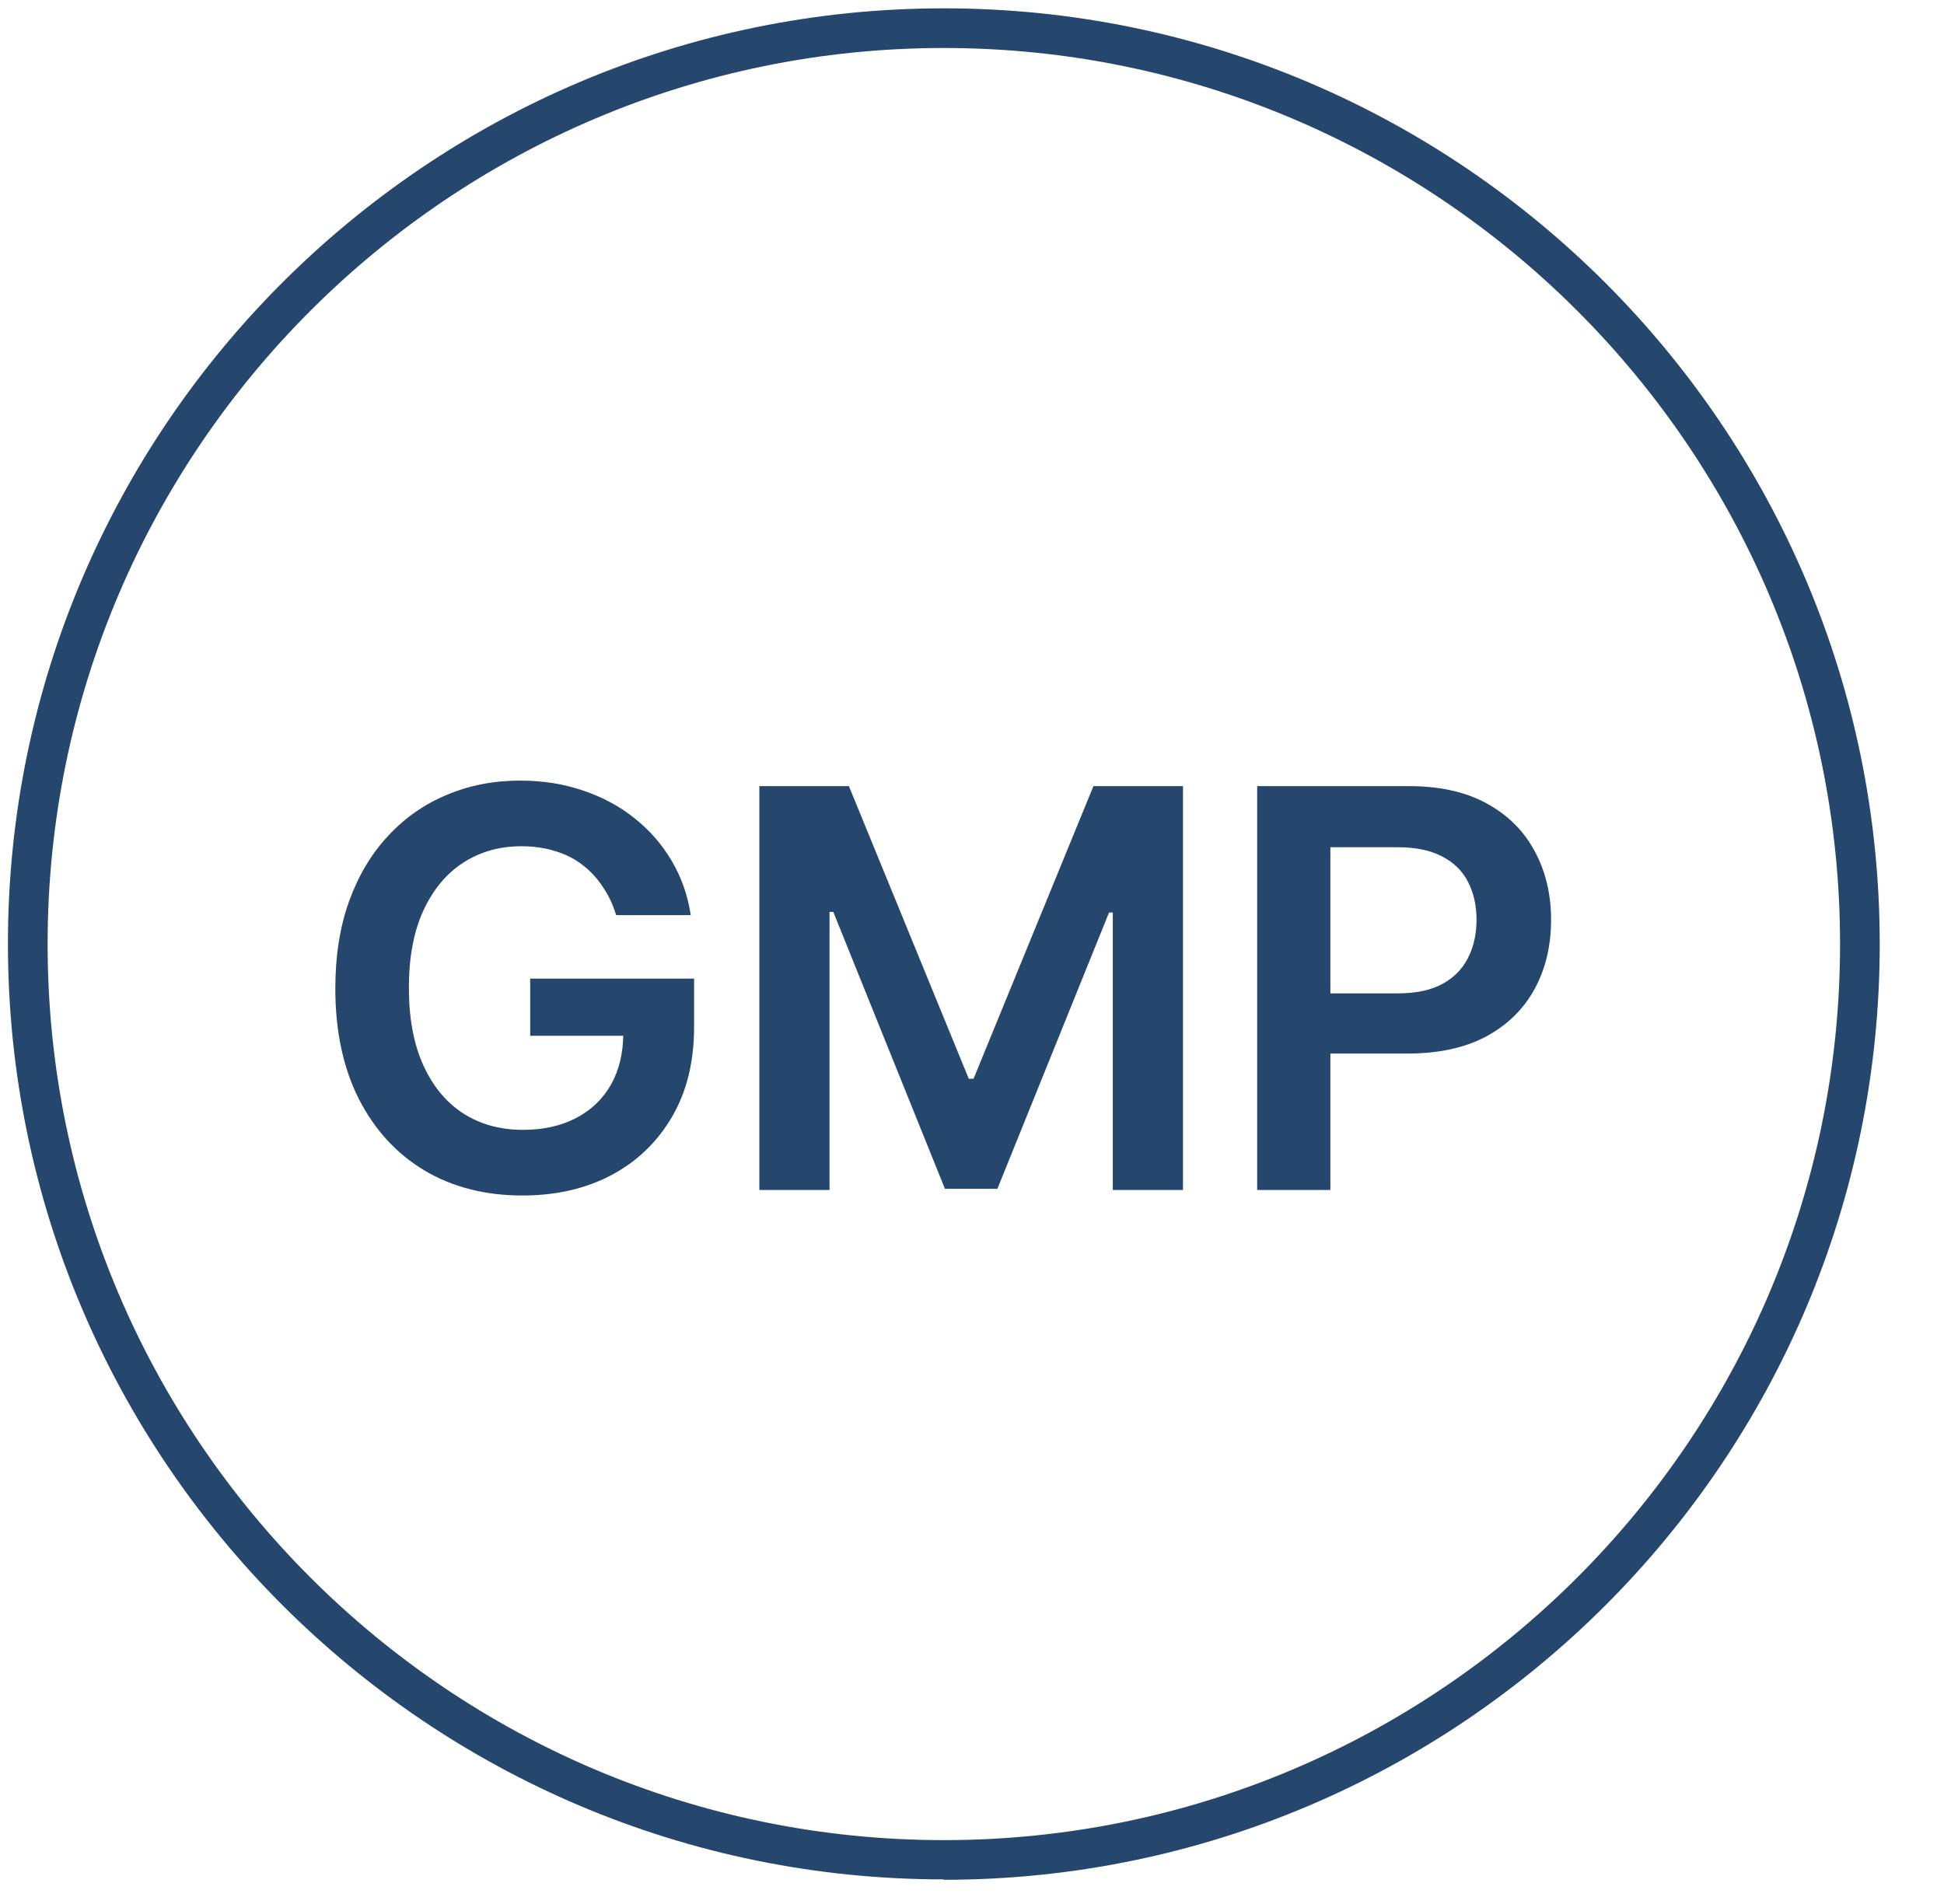 <svg width="49" height="48" viewBox="0 0 49 48" fill="none" xmlns="http://www.w3.org/2000/svg">
<g clip-path="url(#clip0_526_3766)">
<path d="M23.79 47.38C10.78 47.38 0.2 36.8 0.2 23.79C0.2 10.78 10.79 0.21 23.79 0.21C36.79 0.21 47.38 10.79 47.38 23.8C47.38 36.81 36.8 47.39 23.79 47.39V47.38ZM23.79 1.21C11.34 1.21 1.2 11.34 1.2 23.8C1.2 36.26 11.33 46.39 23.79 46.39C36.25 46.39 46.38 36.26 46.38 23.8C46.38 11.34 36.24 1.21 23.79 1.21Z" fill="#25476E"/>
<path d="M31.688 30V19.818H35.507C36.289 19.818 36.945 19.964 37.475 20.256C38.009 20.547 38.411 20.948 38.683 21.459C38.958 21.966 39.096 22.543 39.096 23.189C39.096 23.842 38.958 24.422 38.683 24.929C38.408 25.436 38.002 25.835 37.465 26.127C36.928 26.415 36.267 26.56 35.482 26.56H32.951V25.043H35.233C35.69 25.043 36.065 24.964 36.357 24.805C36.648 24.645 36.864 24.427 37.003 24.148C37.145 23.87 37.217 23.55 37.217 23.189C37.217 22.828 37.145 22.509 37.003 22.234C36.864 21.959 36.647 21.745 36.352 21.593C36.06 21.437 35.684 21.359 35.223 21.359H33.533V30H31.688Z" fill="#25476E"/>
<path d="M19.14 19.818H21.397L24.419 27.196H24.539L27.561 19.818H29.818V30H28.049V23.005H27.954L25.14 29.97H23.818L21.004 22.99H20.909V30H19.14V19.818Z" fill="#25476E"/>
<path d="M15.531 23.07C15.449 22.801 15.334 22.561 15.188 22.349C15.046 22.133 14.874 21.949 14.671 21.797C14.473 21.644 14.244 21.53 13.985 21.454C13.727 21.374 13.445 21.334 13.14 21.334C12.593 21.334 12.106 21.472 11.678 21.747C11.251 22.022 10.915 22.427 10.669 22.96C10.427 23.491 10.306 24.137 10.306 24.899C10.306 25.668 10.427 26.319 10.669 26.853C10.911 27.387 11.248 27.793 11.678 28.071C12.109 28.346 12.61 28.484 13.18 28.484C13.697 28.484 14.144 28.384 14.522 28.185C14.903 27.986 15.197 27.705 15.402 27.34C15.608 26.972 15.71 26.541 15.71 26.048L16.128 26.112H13.364V24.671H17.495V25.893C17.495 26.765 17.31 27.519 16.939 28.155C16.567 28.792 16.057 29.282 15.407 29.627C14.758 29.968 14.012 30.139 13.17 30.139C12.232 30.139 11.408 29.929 10.699 29.508C9.993 29.084 9.441 28.482 9.044 27.703C8.649 26.921 8.452 25.993 8.452 24.919C8.452 24.097 8.568 23.363 8.8 22.717C9.035 22.07 9.363 21.522 9.784 21.071C10.205 20.617 10.699 20.272 11.266 20.037C11.833 19.798 12.449 19.679 13.115 19.679C13.679 19.679 14.204 19.762 14.691 19.928C15.178 20.09 15.611 20.322 15.989 20.624C16.37 20.925 16.683 21.283 16.928 21.698C17.174 22.112 17.334 22.569 17.411 23.07H15.531Z" fill="#25476E"/>
</g>
<defs>
<clipPath id="clip0_526_3766">
<rect width="48" height="48" fill="white" transform="translate(0.2)"/>
</clipPath>
</defs>
</svg>
